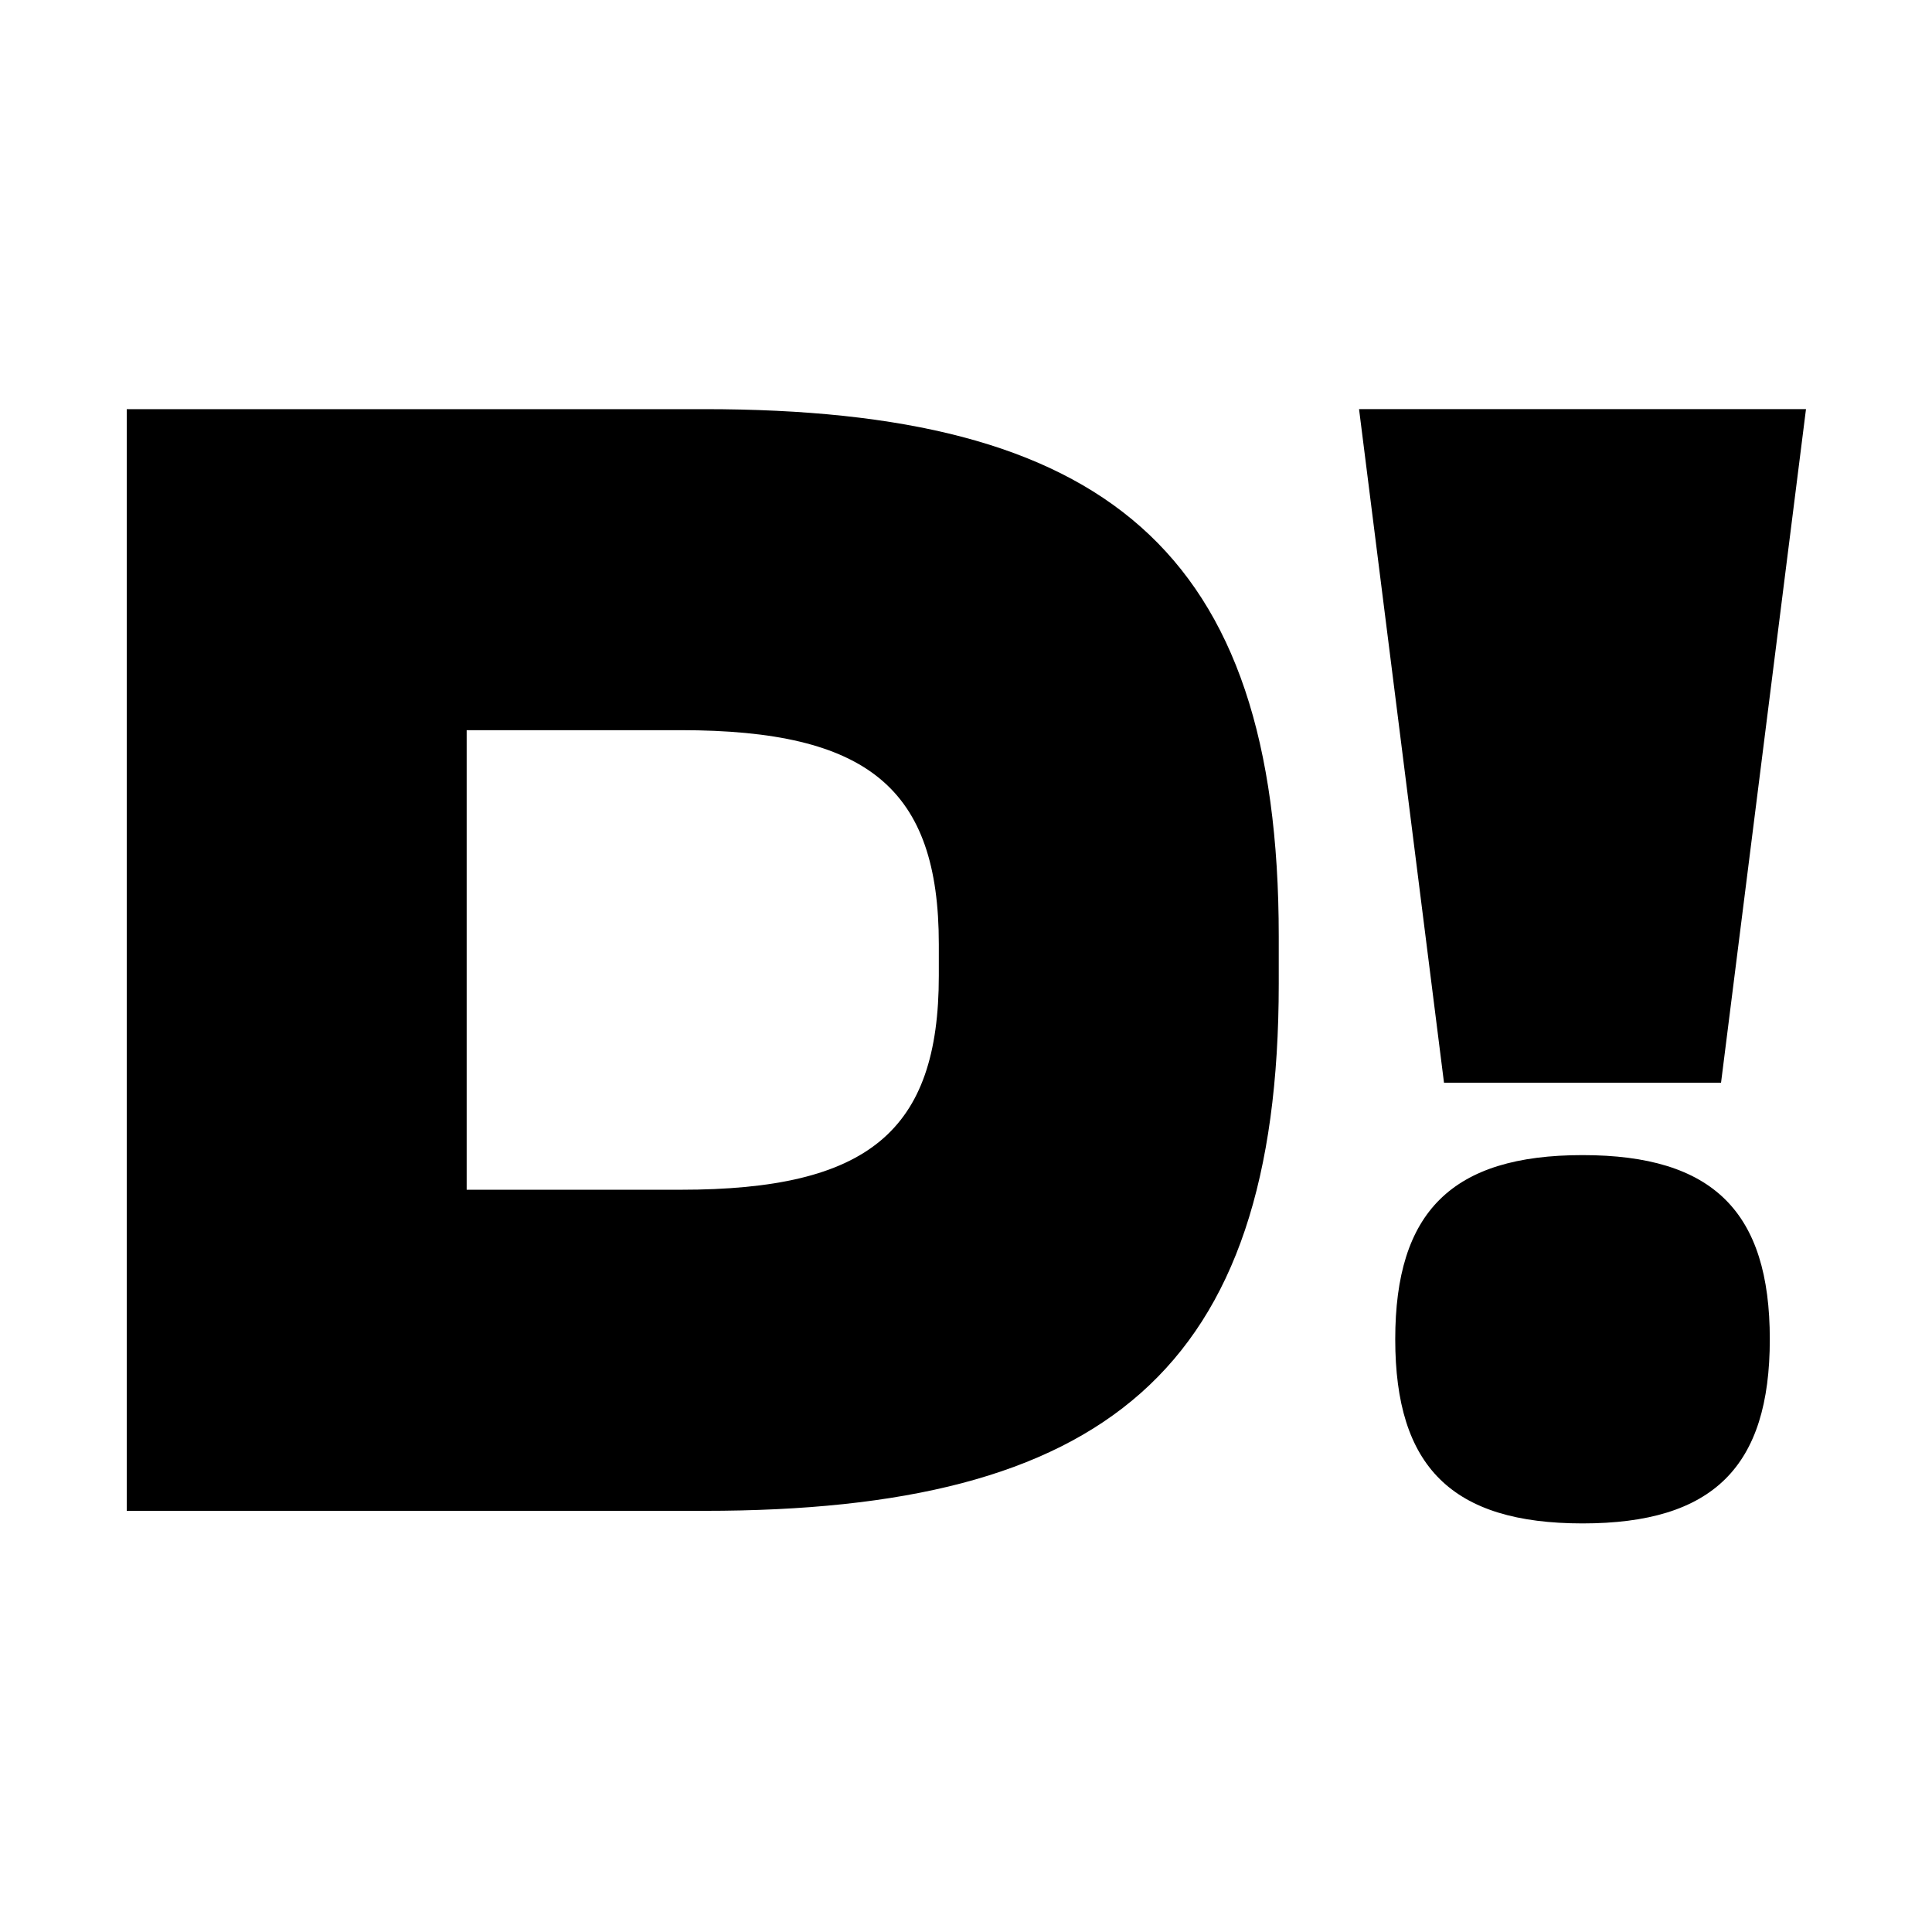 <?xml version="1.0" encoding="UTF-8" standalone="no"?>
<svg
   xmlns:dc="http://purl.org/dc/elements/1.1/"
   xmlns:cc="http://creativecommons.org/ns#"
   xmlns:rdf="http://www.w3.org/1999/02/22-rdf-syntax-ns#"
   xmlns:svg="http://www.w3.org/2000/svg"
   xmlns="http://www.w3.org/2000/svg"
   xmlns:sodipodi="http://sodipodi.sourceforge.net/DTD/sodipodi-0.dtd"
   xmlns:inkscape="http://www.inkscape.org/namespaces/inkscape"
   width="140"
   height="140"
   viewBox="0 0 37.042 37.041"
   version="1.1"
   id="svg6"
   sodipodi:docname="icon.svg"
   inkscape:version="1.0.1 (3bc2e813f5, 2020-09-07)">
  <defs
     id="defs10" />
  <sodipodi:namedview
     pagecolor="#ffffff"
     bordercolor="#666666"
     borderopacity="1"
     objecttolerance="10"
     gridtolerance="10"
     guidetolerance="10"
     inkscape:pageopacity="0"
     inkscape:pageshadow="2"
     inkscape:window-width="1920"
     inkscape:window-height="1011"
     id="namedview8"
     showgrid="false"
     units="px"
     lock-margins="false"
     inkscape:zoom="4.4025873"
     inkscape:cx="32.093962"
     inkscape:cy="73.310543"
     inkscape:window-x="0"
     inkscape:window-y="32"
     inkscape:window-maximized="1"
     inkscape:current-layer="svg6" />
  <g
     aria-label="D!"
     style="font-style:normal;font-weight:400;font-size:25.4px;line-height:1.25;font-family:sans-serif;fill:#000000;fill-opacity:1;stroke:none;stroke-width:0.265"
     id="g4"
     transform="matrix(1.188,0,0,1.188,-3.51,1.904)">
    <path
       d="m 96.14,101.17 c 0,-6.273 -2.844,-8.508 -9.27,-8.508 h -9.322 v 17.78 h 9.321 c 6.427,0 9.271,-2.235 9.271,-8.51 z M 83.034,97.843 h 3.454 c 3.023,0 4.166,0.94 4.166,3.455 v 0.508 c 0,2.514 -1.143,3.454 -4.166,3.454 h -3.454 z m 20.244,5.69 1.371,-10.871 h -7.213 l 1.371,10.871 z m 0.787,4.14 c 0,-2.057 -0.914,-2.972 -3.022,-2.972 -2.109,0 -3.023,0.915 -3.023,2.972 0,2.058 0.914,2.972 3.023,2.972 2.108,0 3.022,-0.914 3.022,-2.972 z"
       style="font-style:normal;font-variant:normal;font-weight:400;font-stretch:normal;font-size:25.4px;font-family:Ferry;-inkscape-font-specification:Ferry;stroke-width:0.265"
       transform="translate(-72.548,-87.662)"
       id="path2" />
  </g>
</svg>
